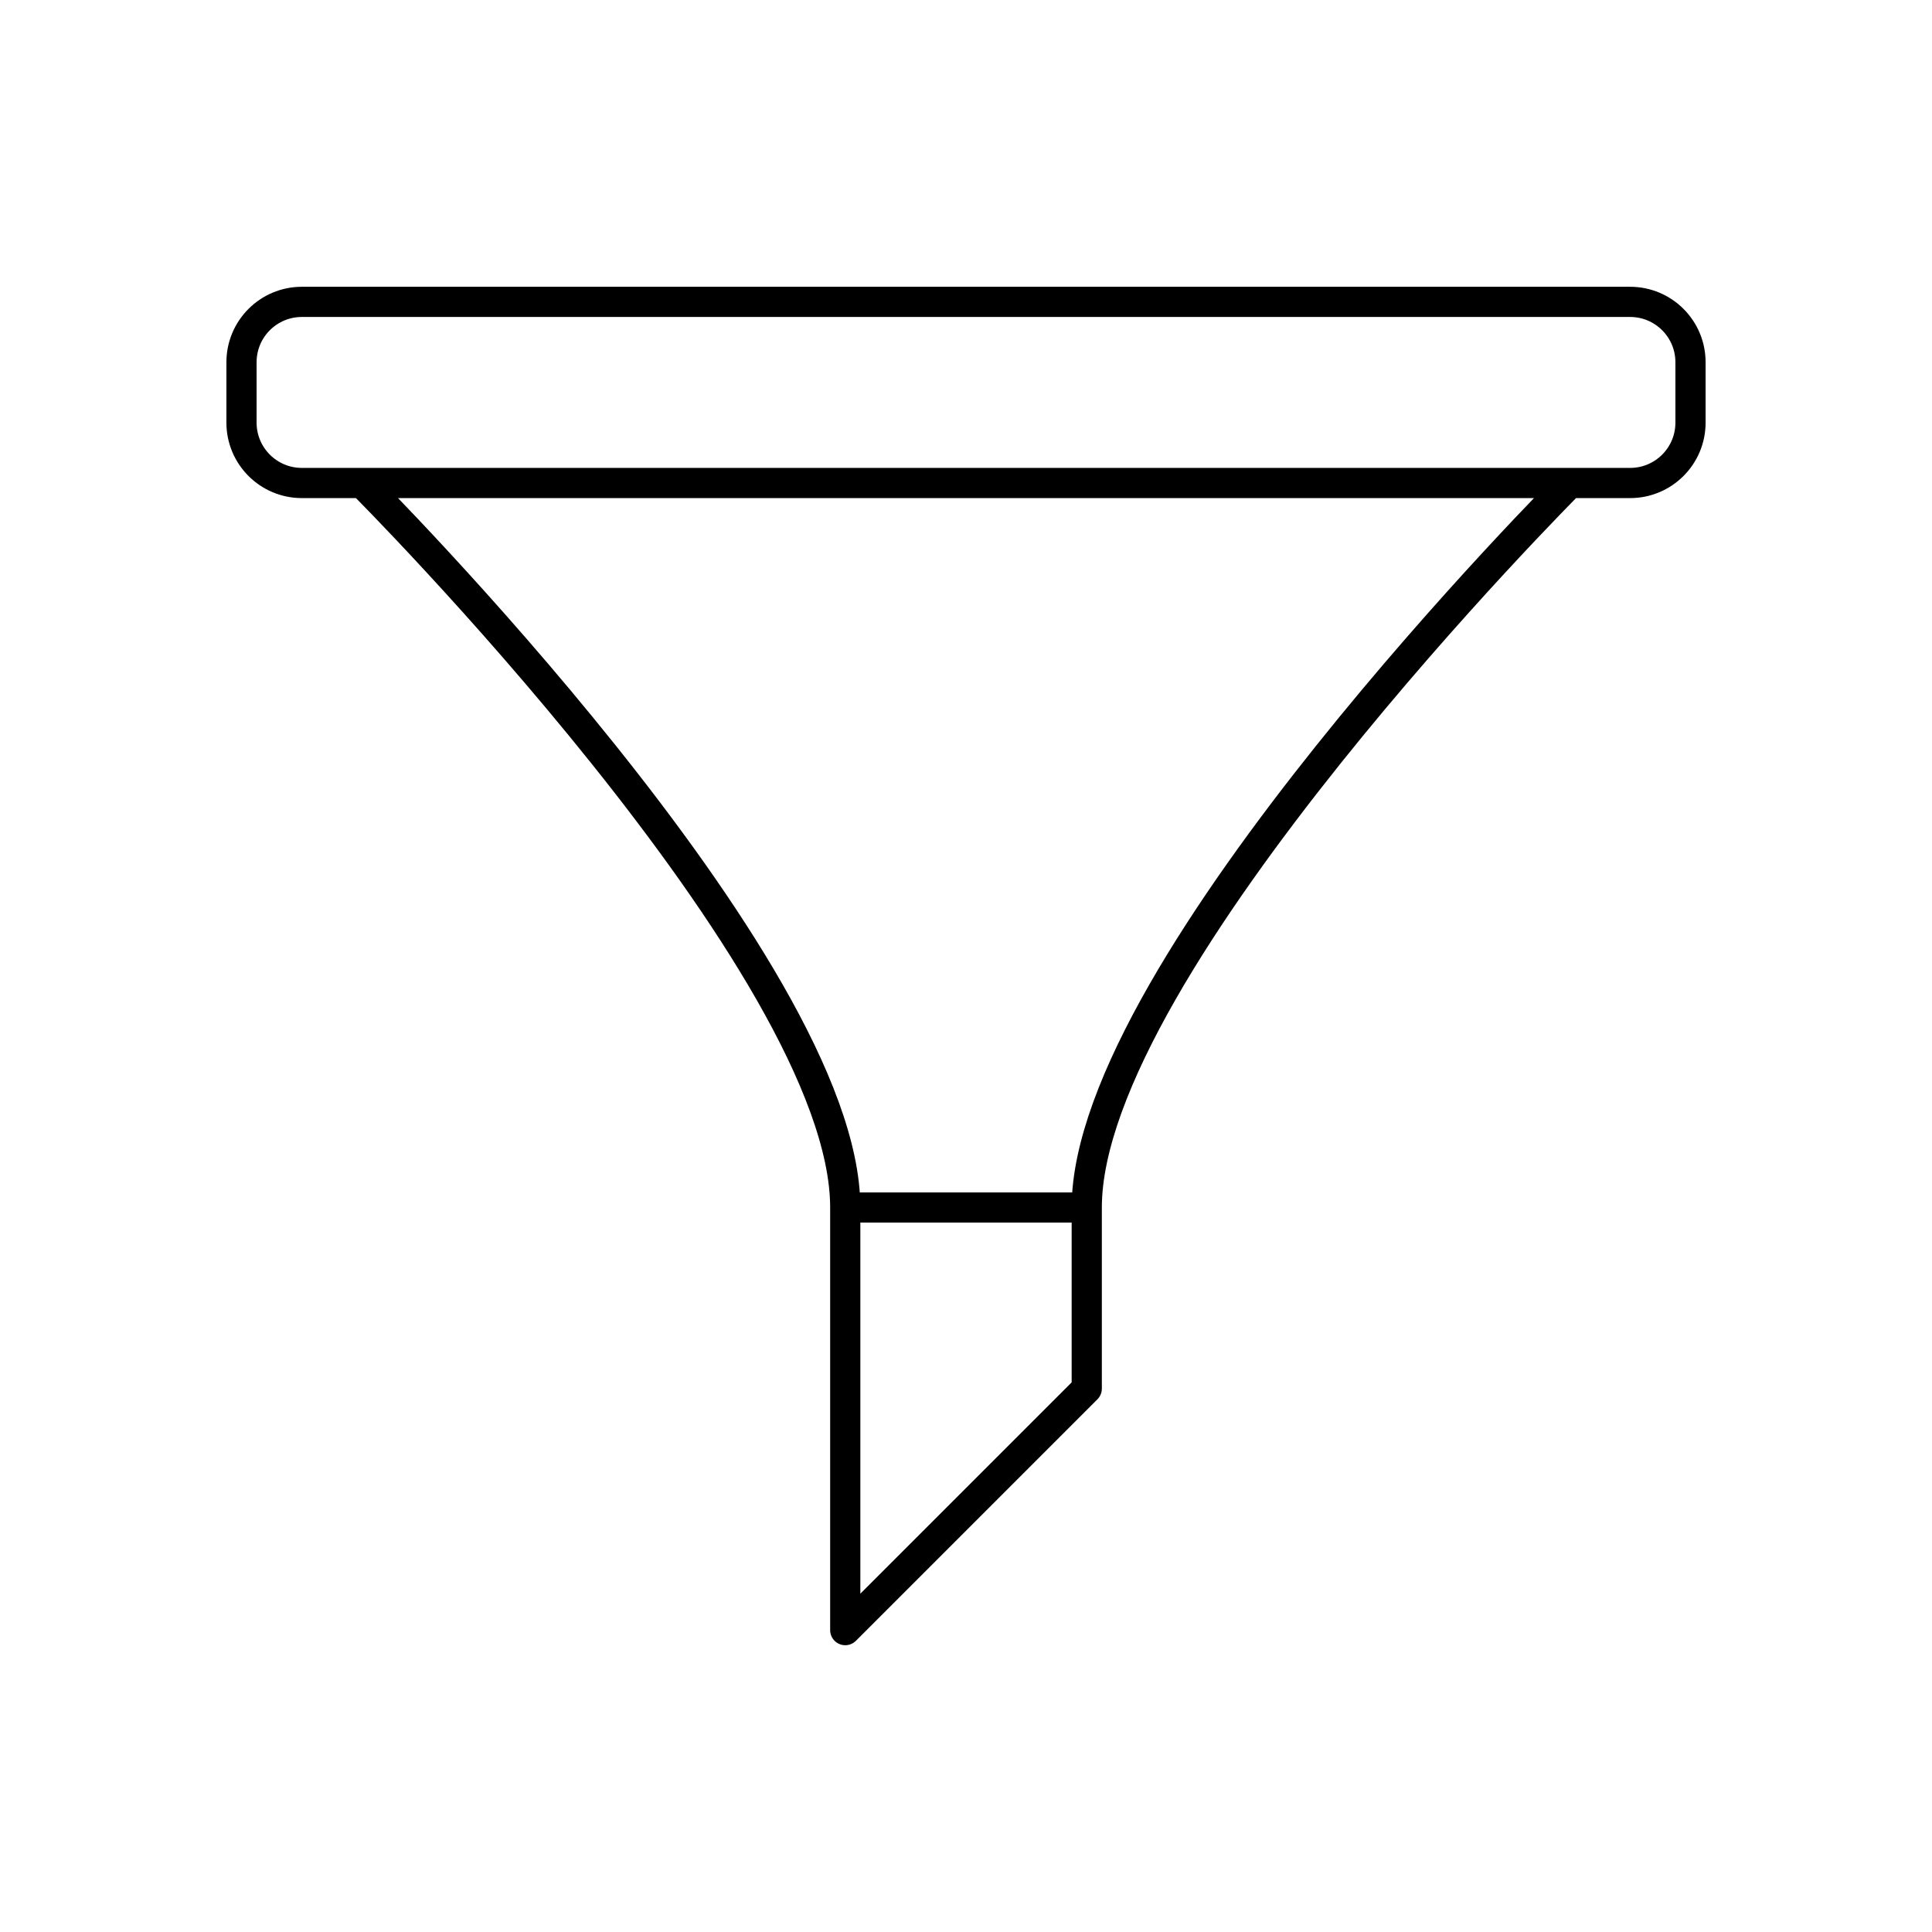 <svg width="64" height="64" viewBox="0 0 64 64" fill="none" xmlns="http://www.w3.org/2000/svg">
<path d="M12 16H10C8.895 16 8 15.105 8 14V12C8 10.895 8.895 10 10 10H54C55.105 10 56 10.895 56 12V14C56 15.105 55.105 16 54 16H52M12 16H52M12 16C12 16 28 32 28 40M52 16C52 16 36 32 36 40M36 40V46L28 54V40M36 40H28" stroke="black" stroke-linecap="round" stroke-linejoin="round"/>
</svg>
